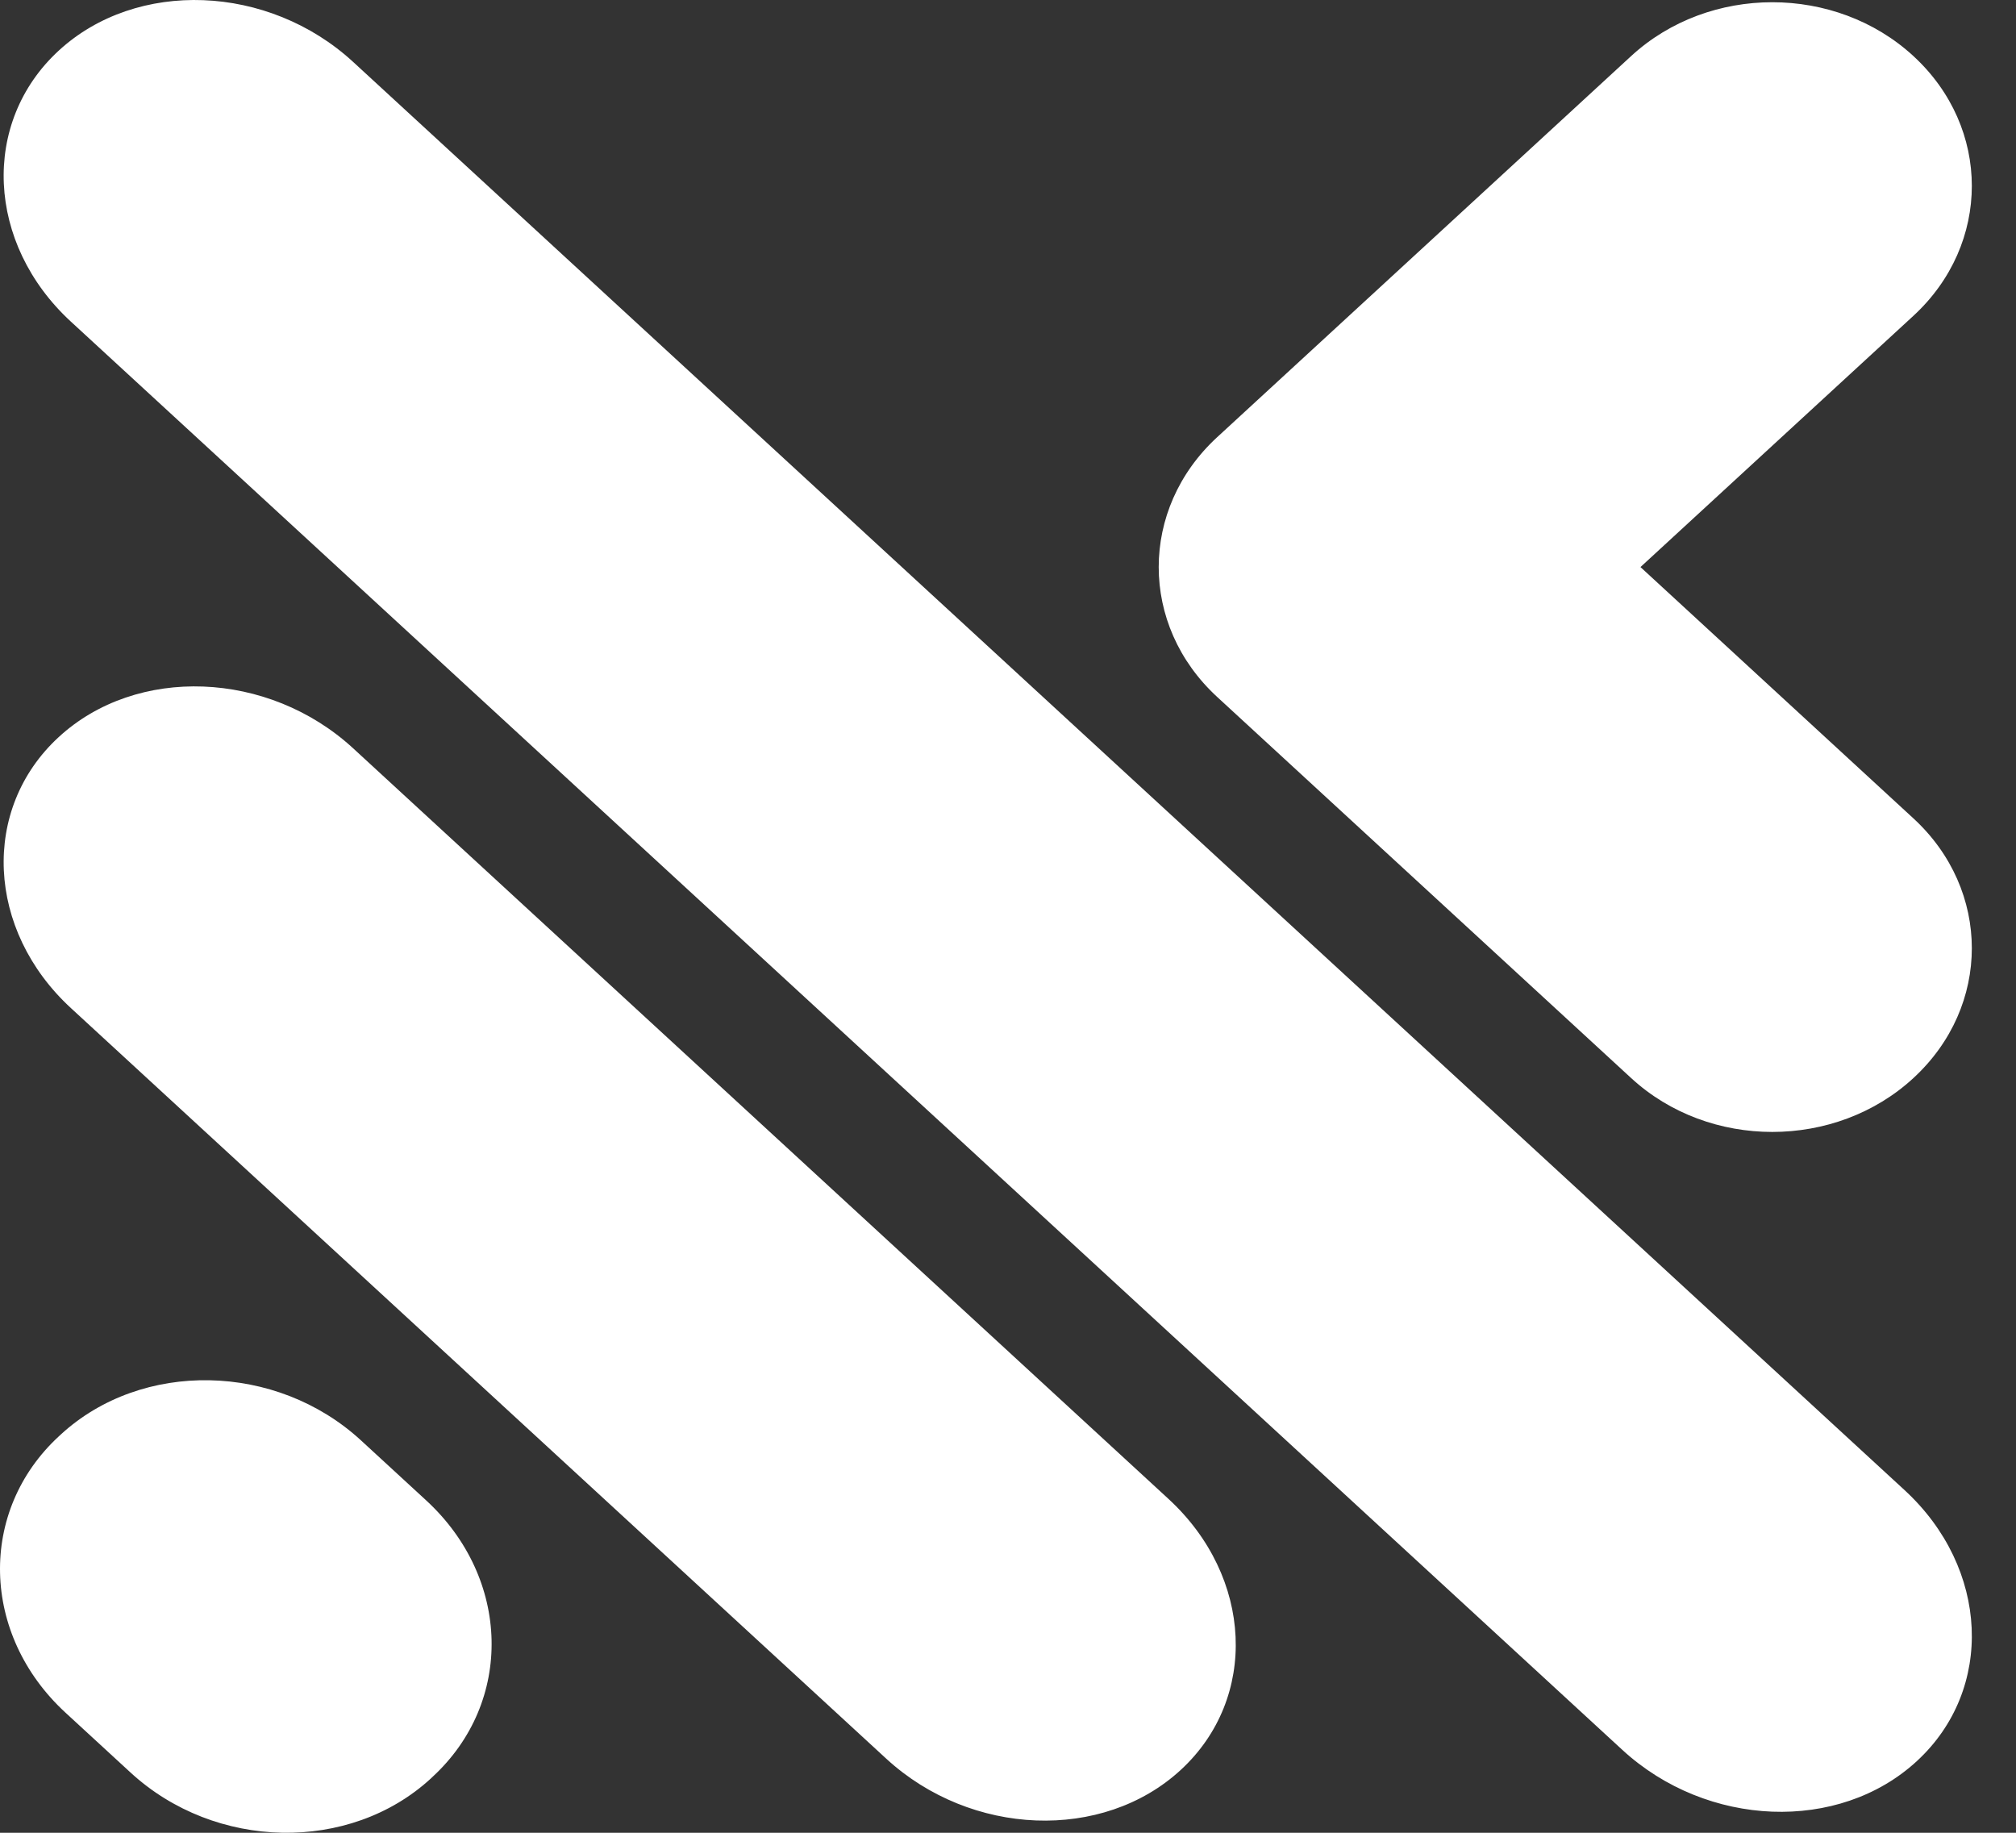 <?xml version="1.0" encoding="utf-8"?>
<svg xmlns="http://www.w3.org/2000/svg" fill="none" height="100%" overflow="visible" preserveAspectRatio="none" style="display: block;" viewBox="0 0 33 30" width="100%">
<rect x="0" y="0" width="33" height="30" fill="#333333" stroke="none"/>
<path d="M6.976 24.559C8.363 25.836 8.409 27.862 7.08 29.085L7.054 29.11C5.725 30.333 3.523 30.29 2.137 29.014L1.071 28.033C-0.315 26.756 -0.362 24.73 0.967 23.507L0.994 23.482C2.323 22.259 4.524 22.302 5.91 23.578L6.976 24.559ZM5.781 12.249C4.394 10.973 2.236 10.89 0.961 12.065C-0.315 13.239 -0.225 15.226 1.162 16.502L14.507 28.787C15.894 30.063 18.052 30.146 19.327 28.972C20.603 27.797 20.513 25.811 19.127 24.535L5.781 12.249ZM5.781 1.014C4.394 -0.262 2.236 -0.345 0.961 0.829C-0.315 2.004 -0.225 3.99 1.162 5.266L26.556 28.643C27.943 29.919 30.101 30.002 31.376 28.828C32.652 27.653 32.562 25.667 31.176 24.391L5.781 1.014ZM26.853 9.282L31.32 5.17C32.596 3.995 32.596 2.091 31.32 0.917C30.045 -0.257 27.977 -0.257 26.701 0.917L19.924 7.156C18.648 8.331 18.648 10.234 19.924 11.408L26.701 17.647C27.977 18.822 30.045 18.822 31.32 17.647C32.596 16.473 32.596 14.569 31.32 13.395L26.853 9.282V9.282Z" fill="white" id="Icon"/>
</svg>